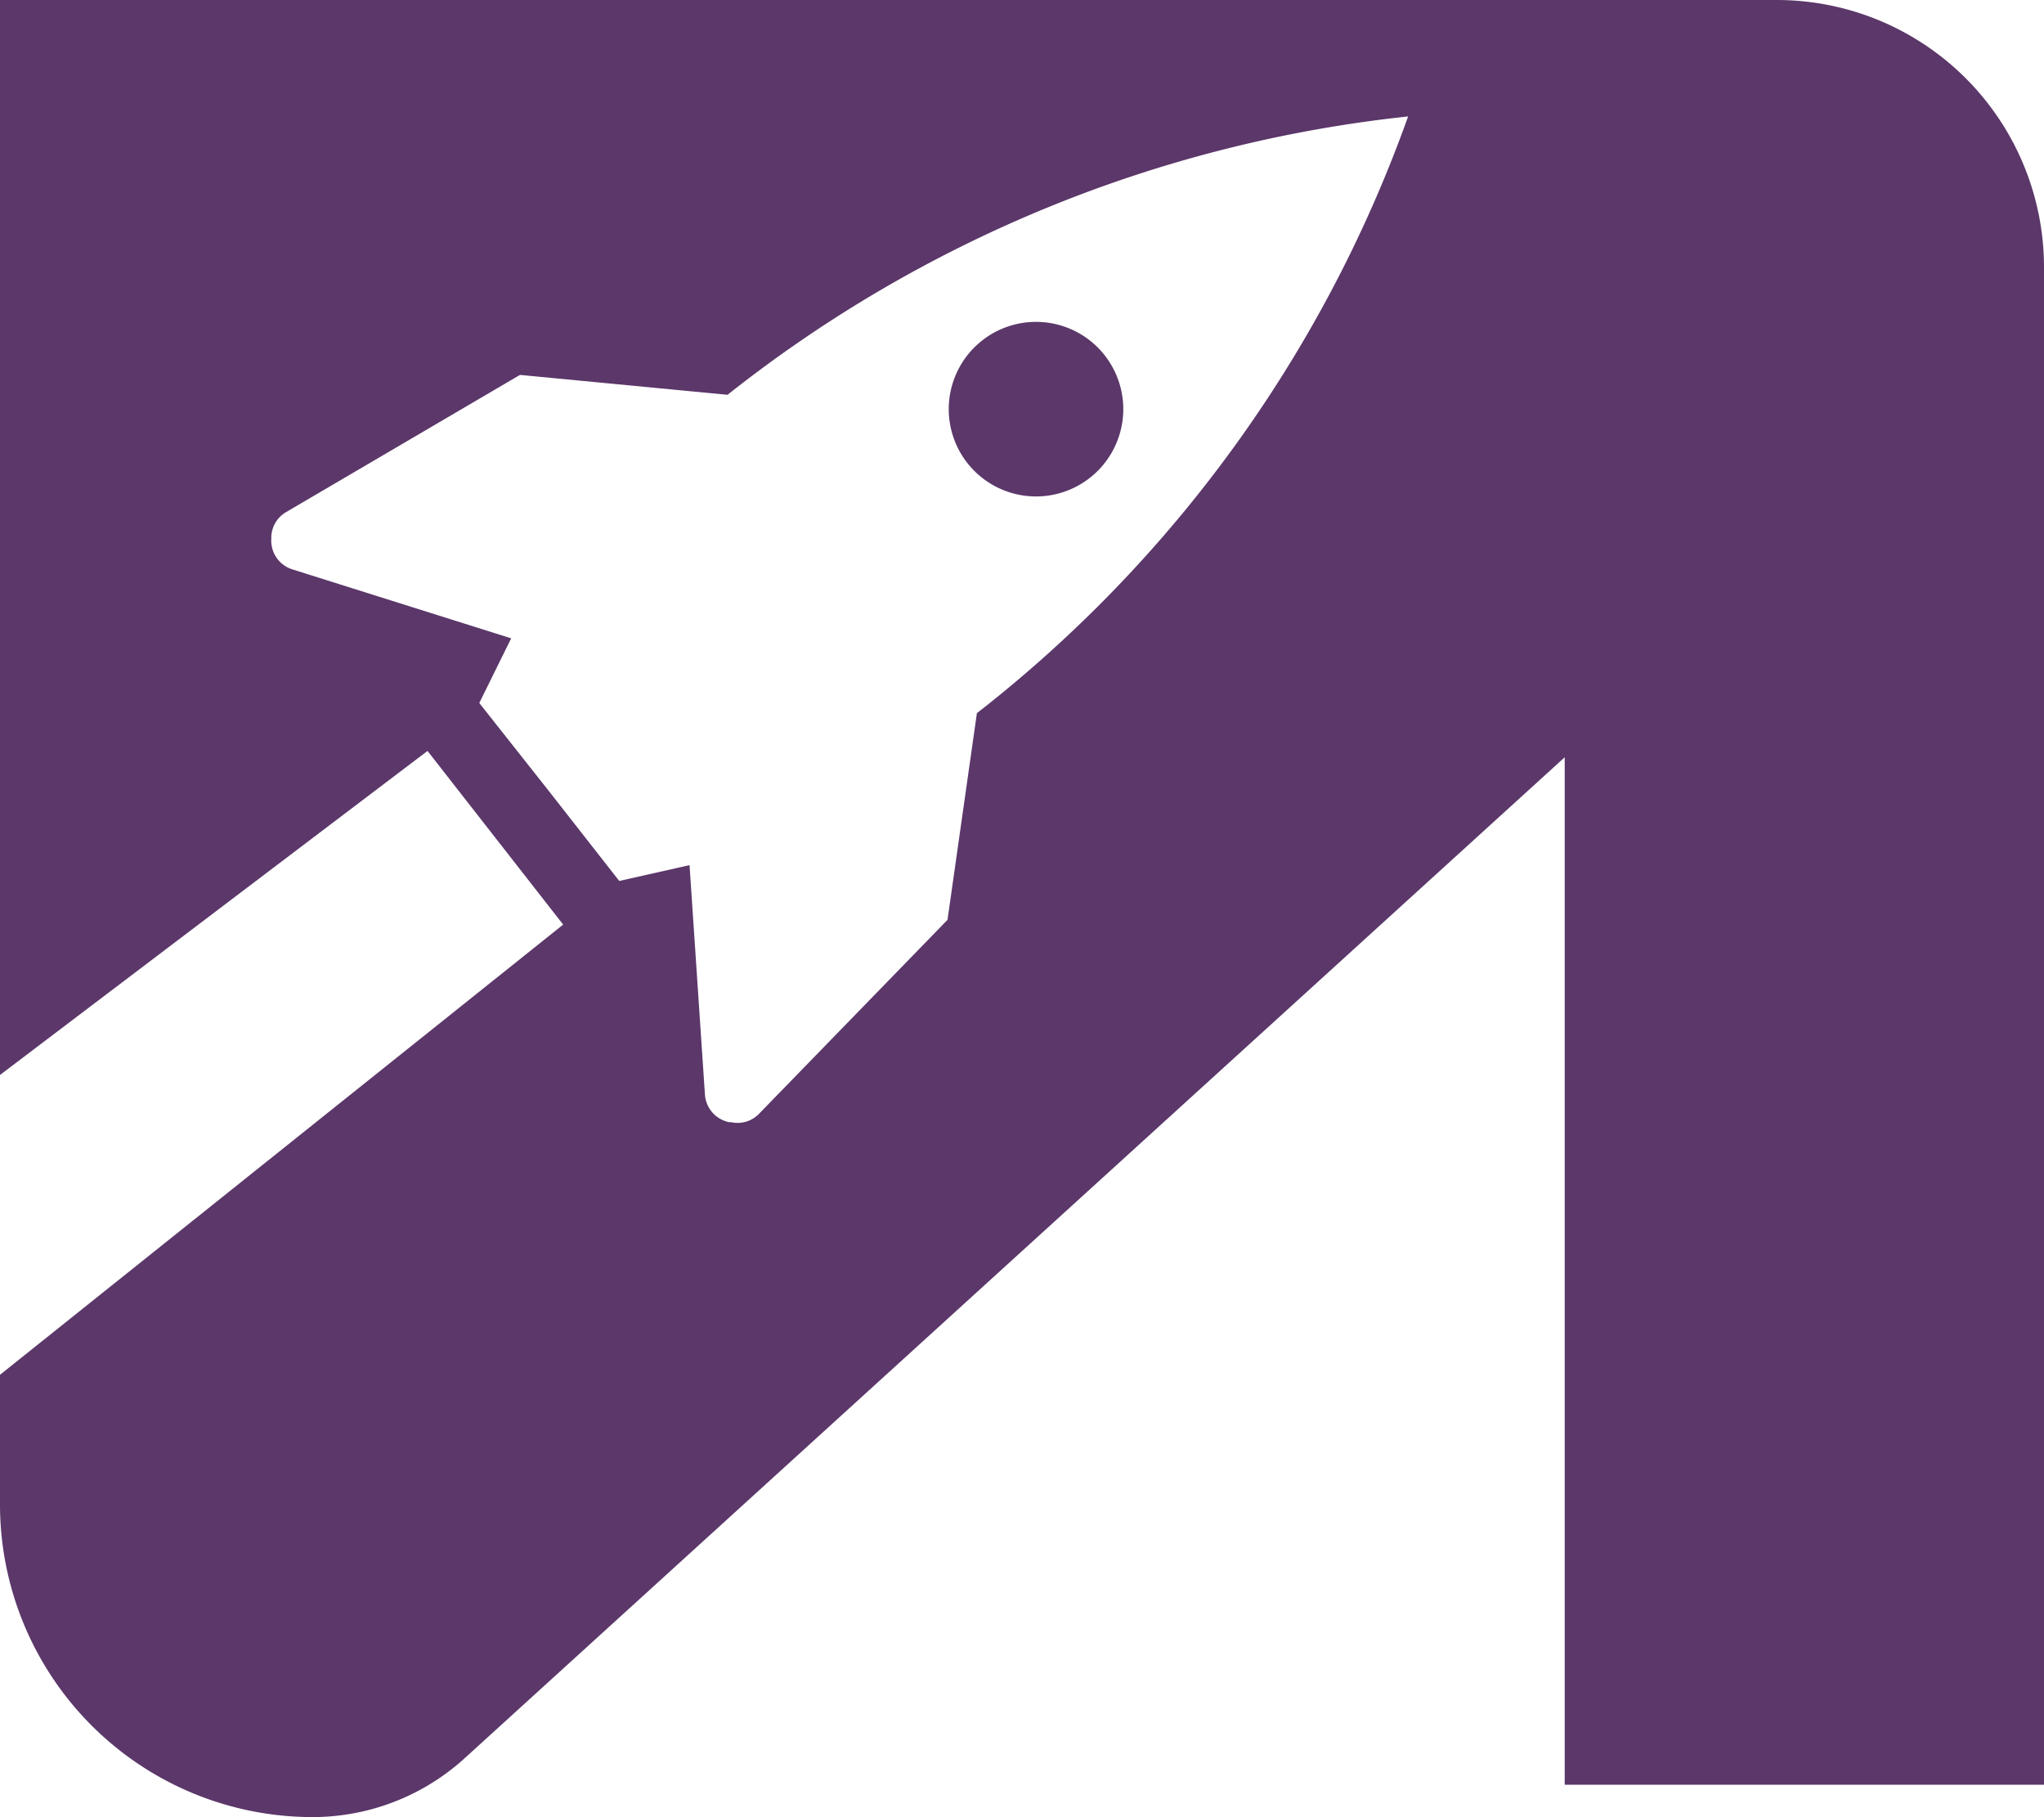 <?xml version="1.0" encoding="UTF-8"?> <svg xmlns="http://www.w3.org/2000/svg" viewBox="0 0 90.41 80.36"><defs><style>.cls-1{fill:#5b376a;}</style></defs><title>indielogopurple</title><g id="Layer_2" data-name="Layer 2"><g id="Layer_1-2" data-name="Layer 1"><path class="cls-1" d="M48.86,15.71a3.86,3.86,0,1,1-5.42-.65A3.86,3.86,0,0,1,48.86,15.71Z"></path><path class="cls-1" d="M78.59,0H0V47.54L18.91,33.21l6,7.68L0,60.8v5.75A13.83,13.83,0,0,0,13.82,80.36a10,10,0,0,0,6.73-2.6L69.21,33.49V78.93h21.2V11.82A11.82,11.82,0,0,0,78.59,0ZM62.28,5.16A58.27,58.27,0,0,1,43.21,31.54l-1.3,9.14-8.34,8.58a1.31,1.31,0,0,1-1.22.37h-.09a1.34,1.34,0,0,1-1.08-1.23L30.5,38.26l-3.11.7L24.29,35h0L21.2,31.09l1.41-2.86-9.68-3.05A1.33,1.33,0,0,1,12,23.84v-.09a1.32,1.32,0,0,1,.65-1.1L23,16.58l9.18.88A58.42,58.42,0,0,1,62.28,5.15h0Z"></path></g></g></svg> 